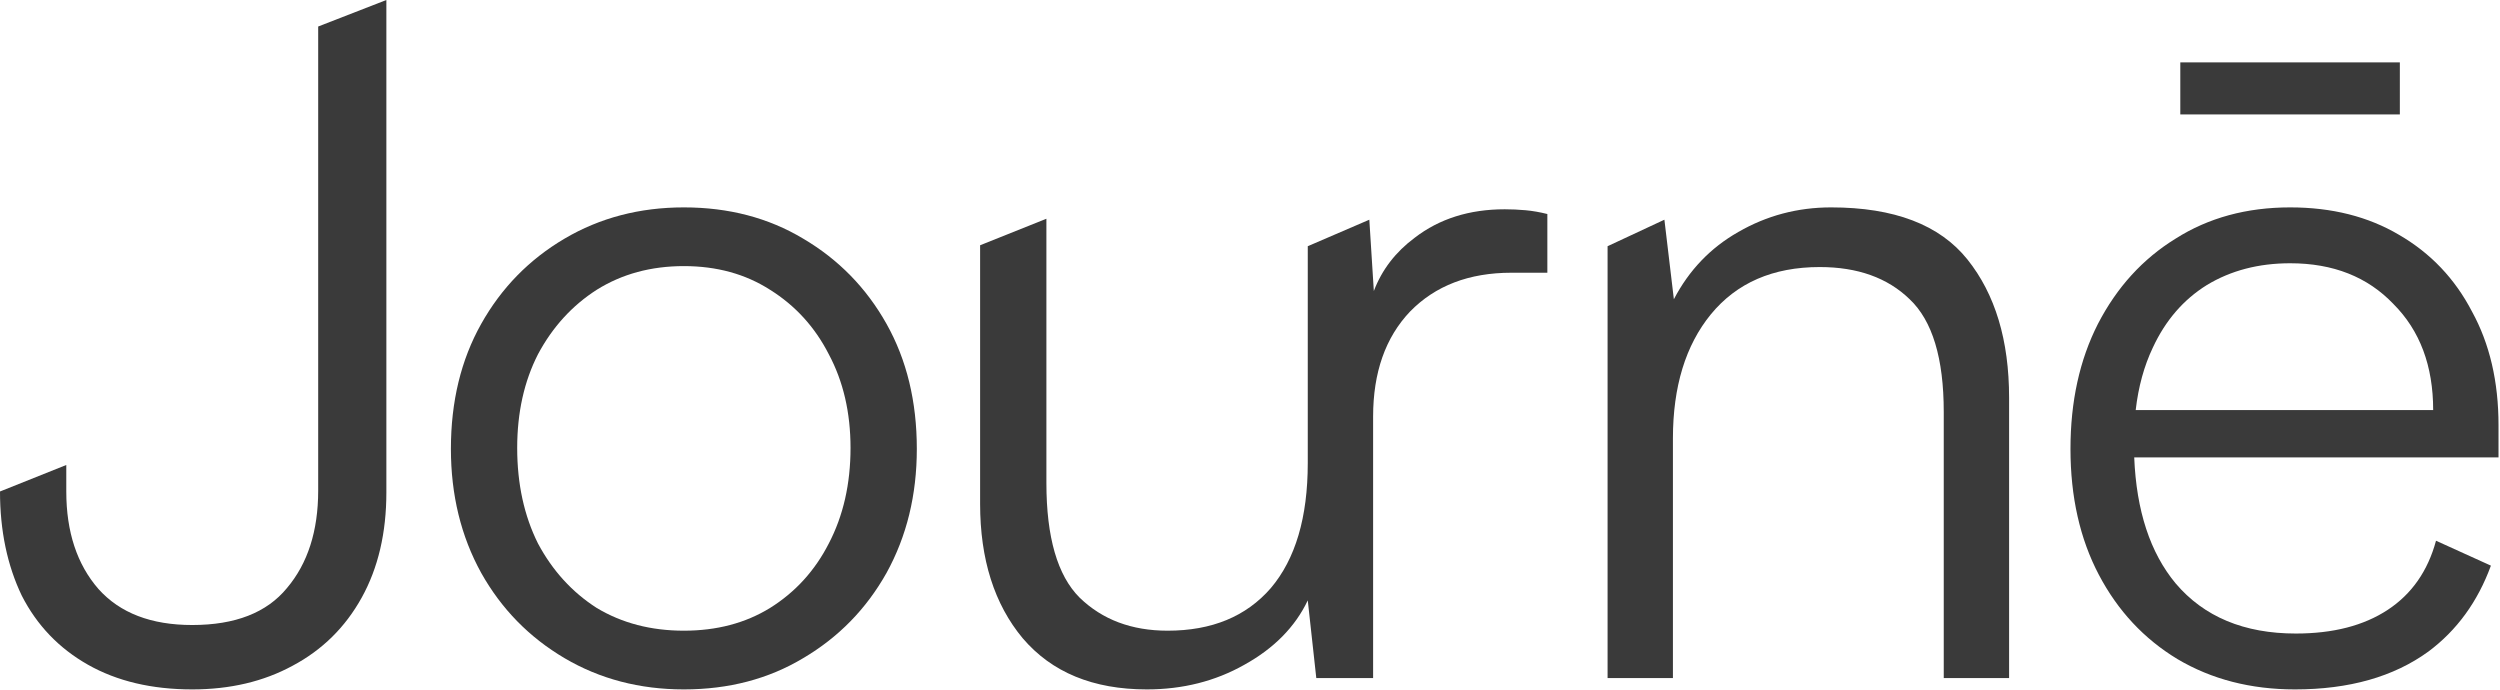 <svg width="1432" height="395" viewBox="0 0 1432 395" fill="none" xmlns="http://www.w3.org/2000/svg">
<path d="M0 281.523L37.97 266.335V281.523C37.97 304.667 44.118 323.291 56.413 337.394C68.708 351.136 86.609 358.007 110.114 358.007C134.704 358.007 152.786 350.955 164.358 336.852C176.291 322.748 182.258 304.125 182.258 280.981V15.188L221.313 0V282.066C221.313 305.21 216.612 325.28 207.21 342.276C197.808 359.272 184.608 372.291 167.612 381.331C150.978 390.372 131.812 394.892 110.114 394.892C86.97 394.892 67.081 390.191 50.446 380.789C33.812 371.387 21.155 358.187 12.476 341.191C4.159 323.833 0 303.944 0 281.523Z" fill="#3A3A3A"/>
<path d="M258.278 257.114C258.278 229.992 264.064 206.125 275.636 185.513C287.208 164.9 303.119 148.627 323.37 136.693C343.621 124.76 366.403 118.793 391.717 118.793C417.392 118.793 440.174 124.76 460.064 136.693C480.315 148.627 496.226 164.9 507.798 185.513C519.37 206.125 525.156 229.992 525.156 257.114C525.156 283.512 519.37 307.199 507.798 328.173C496.226 348.785 480.315 365.058 460.064 376.992C440.174 388.925 417.392 394.892 391.717 394.892C366.403 394.892 343.621 388.925 323.37 376.992C303.119 365.058 287.208 348.785 275.636 328.173C264.064 307.199 258.278 283.512 258.278 257.114ZM296.249 256.571C296.249 277.184 300.226 295.446 308.182 311.357C316.499 326.907 327.71 339.202 341.813 348.243C356.278 356.922 372.913 361.261 391.717 361.261C410.521 361.261 426.975 356.922 441.078 348.243C455.543 339.202 466.754 326.907 474.709 311.357C483.027 295.446 487.185 277.184 487.185 256.571C487.185 236.32 483.027 218.42 474.709 202.87C466.754 187.321 455.543 175.025 441.078 165.985C426.975 156.944 410.521 152.424 391.717 152.424C372.913 152.424 356.278 156.944 341.813 165.985C327.71 175.025 316.499 187.321 308.182 202.87C300.226 218.42 296.249 236.32 296.249 256.571Z" fill="#3A3A3A"/>
<path d="M958.249 388.383H920.821V141.033L953.367 125.845L958.791 171.409C967.47 154.775 979.765 141.937 995.677 132.896C1011.95 123.494 1029.67 118.793 1048.84 118.793C1085 118.793 1111.03 128.738 1126.95 148.627C1142.86 168.516 1150.81 194.915 1150.81 227.822V388.383H1113.38V235.959C1113.38 205.221 1106.88 183.704 1093.86 171.409C1081.2 159.114 1064.02 152.966 1042.33 152.966C1015.57 152.966 994.773 162.007 979.946 180.088C965.481 197.808 958.249 221.494 958.249 251.147V388.383Z" fill="#3A3A3A"/>
<path d="M786.517 388.383H762.032H753.971L749.089 343.903C741.857 359.091 729.743 371.387 712.746 380.789C696.112 390.191 677.488 394.892 656.876 394.892C626.138 394.892 602.451 385.128 585.817 365.601C569.544 346.073 561.407 320.398 561.407 288.575V140.49L599.378 125.302V276.641C599.378 307.741 605.706 329.619 618.363 342.276C631.381 354.933 648.197 361.261 668.809 361.261C694.123 361.261 713.831 353.125 727.935 336.852C742.038 320.217 749.089 296.35 749.089 265.25V141.033L784.348 125.845L786.928 166.698C791.545 154.528 799.364 144.346 810.385 136.151C824.488 125.302 841.665 119.878 861.916 119.878C865.894 119.878 869.871 120.059 873.849 120.42C877.827 120.782 881.986 121.505 886.325 122.59V156.221H865.713C841.484 156.221 822.137 163.634 807.672 178.461C793.569 193.287 786.517 213.357 786.517 238.671V388.383Z" fill="#3A3A3A"/>
<path d="M1247.26 377.534C1266.79 389.106 1289.21 394.892 1314.52 394.892C1345.62 394.892 1371.12 387.66 1391.01 373.195C1407.31 361.046 1419.23 344.647 1426.79 324L1395.35 309.73C1390.65 327.088 1381.42 340.287 1367.68 349.328C1353.94 358.368 1336.4 362.888 1315.07 362.888C1285.41 362.888 1262.45 353.306 1246.18 334.139C1231.62 316.602 1223.72 292.554 1222.48 261.996H1431.15V243.553C1431.15 218.601 1426.09 196.904 1415.96 178.461C1406.2 159.656 1392.27 145.011 1374.19 134.524C1356.47 124.037 1335.68 118.793 1311.81 118.793C1286.86 118.793 1264.98 124.76 1246.18 136.693C1227.37 148.265 1212.55 164.538 1201.7 185.513C1191.21 206.125 1185.97 229.992 1185.97 257.114C1185.97 284.597 1191.39 308.645 1202.24 329.258C1213.09 349.87 1228.1 365.962 1247.26 377.534ZM1223.33 234.874C1224.86 221.547 1228.14 209.614 1233.16 199.073C1240.39 183.524 1250.7 171.59 1264.08 163.273C1277.82 154.955 1293.73 150.797 1311.81 150.797C1336.4 150.797 1356.11 158.572 1370.94 174.121C1386.13 189.31 1393.72 209.56 1393.72 234.874H1223.33Z" fill="#3A3A3A"/>
<path d="M1248.88 35.733V65.545H1374.63V35.733H1248.88Z" fill="#3A3A3A"/>
</svg>
